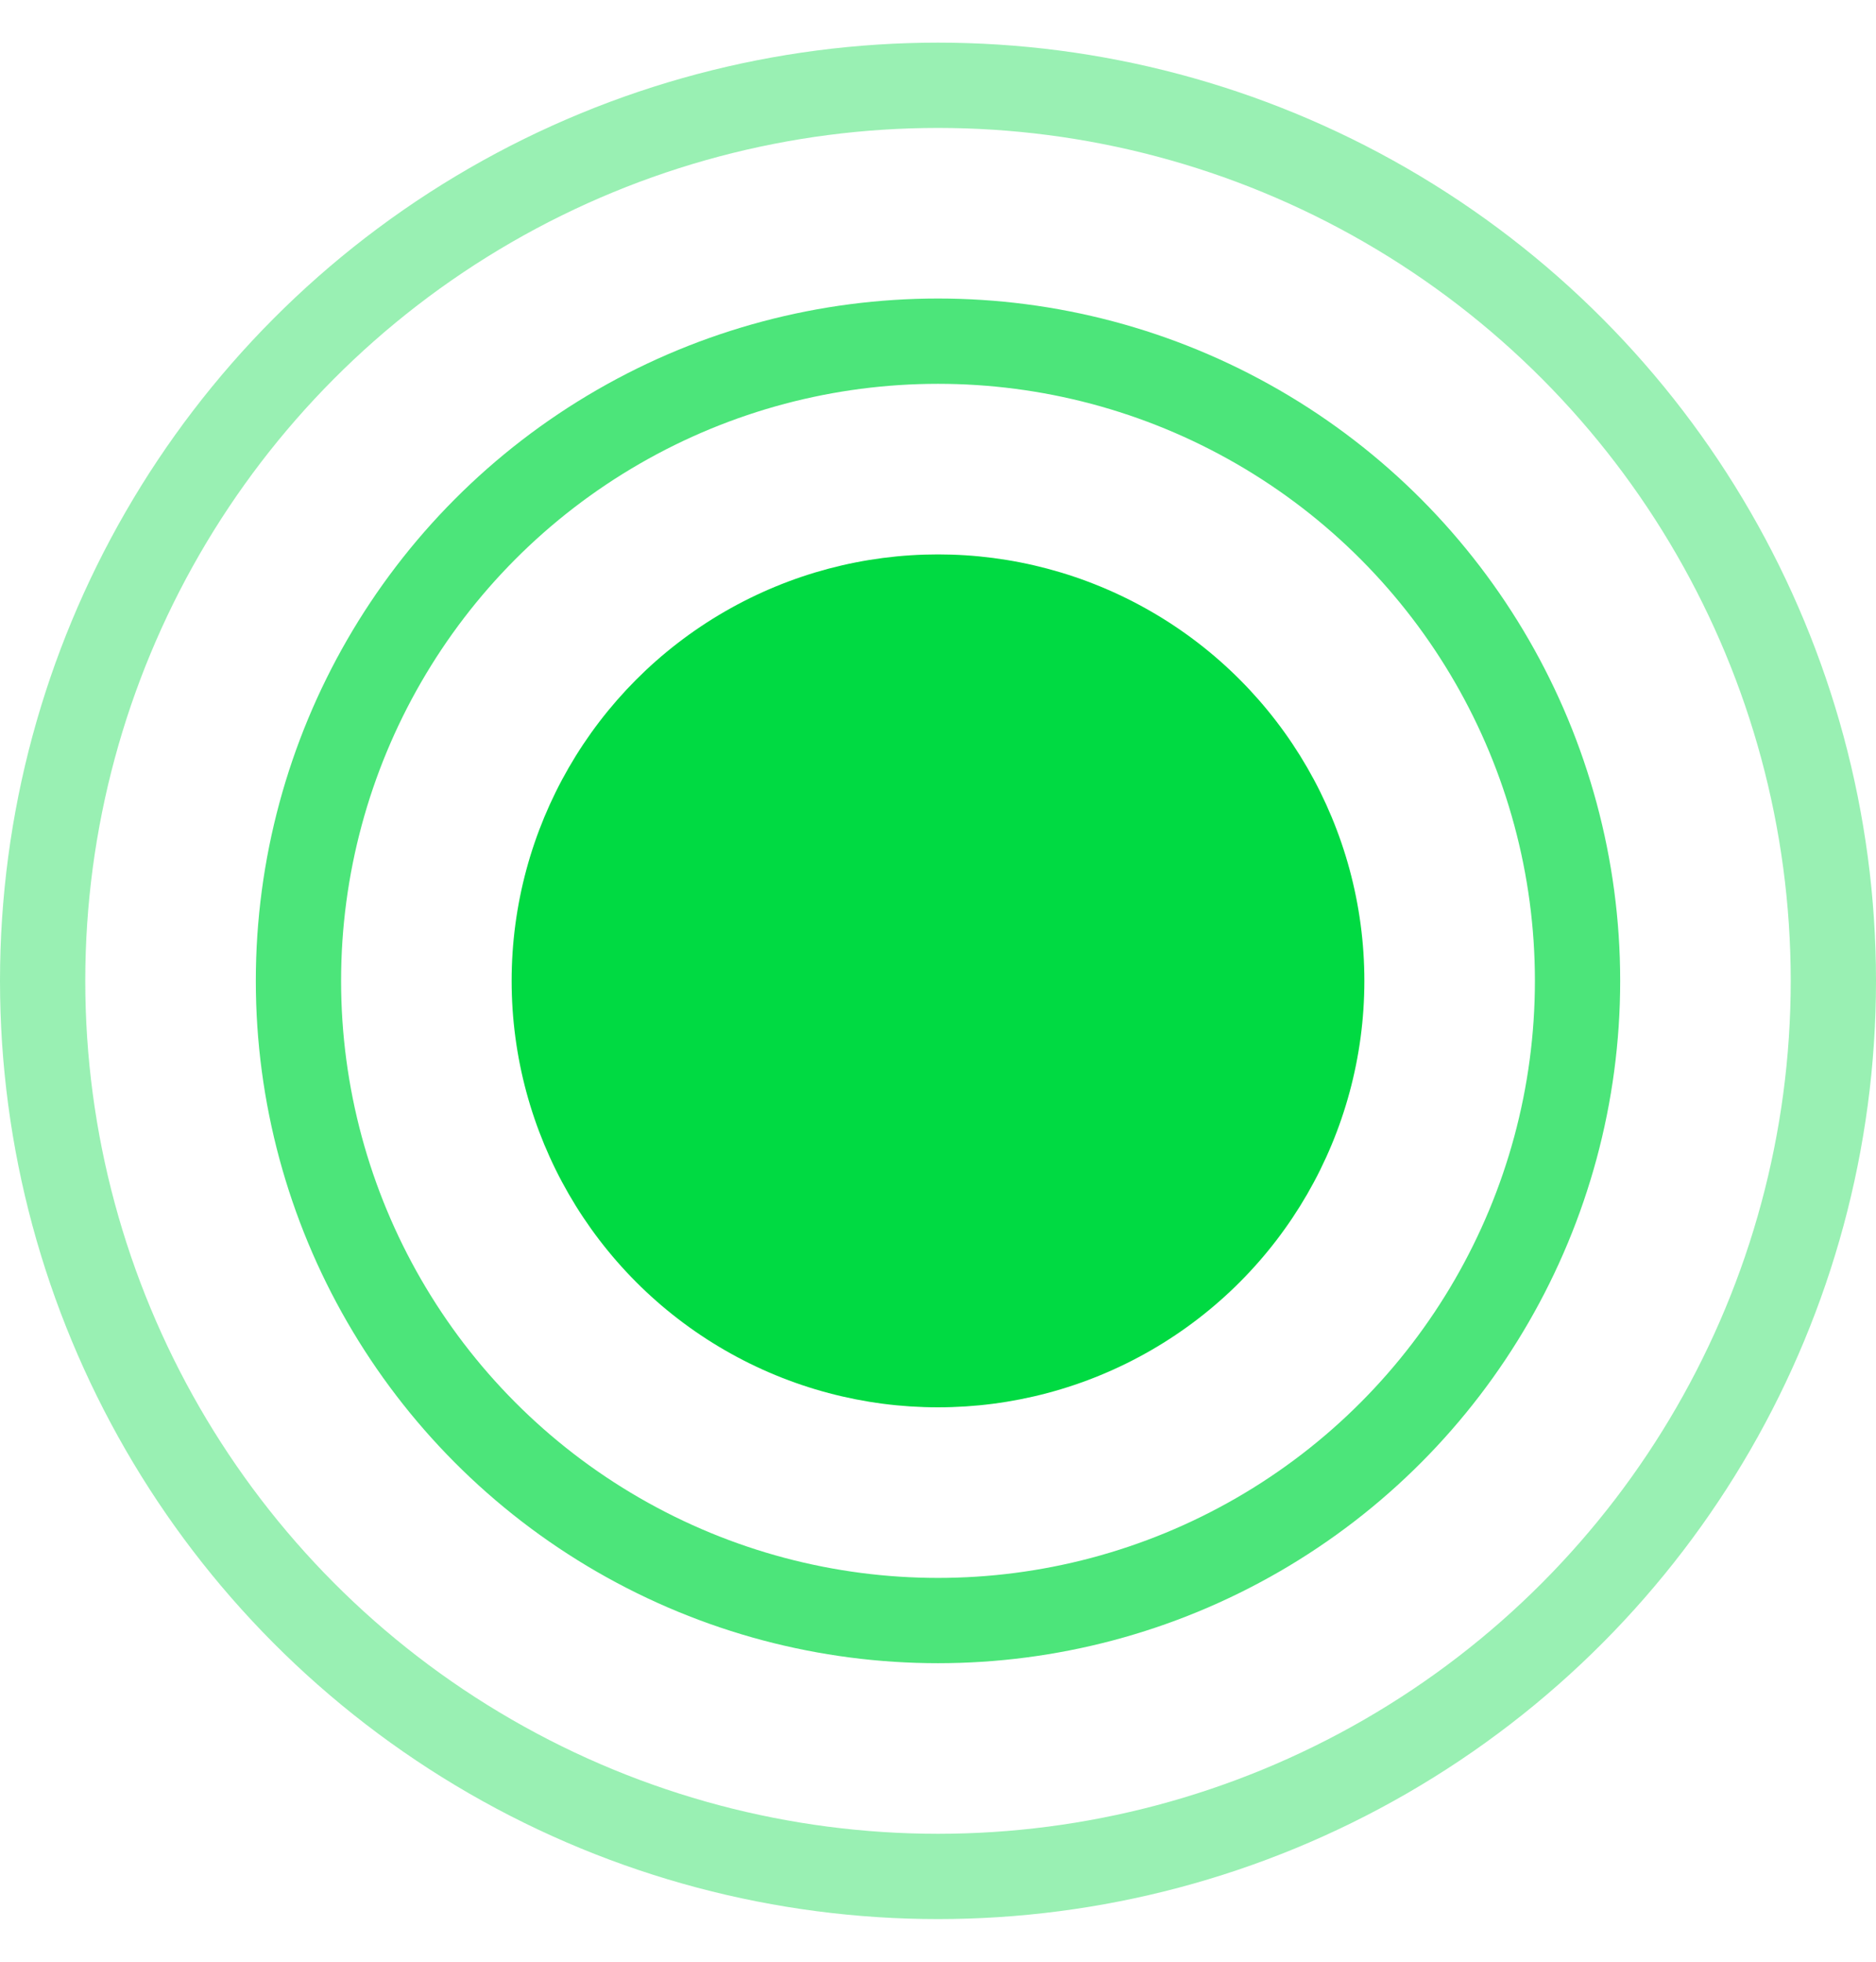<svg width="22" height="23" viewBox="0 0 22 23" fill="none" xmlns="http://www.w3.org/2000/svg">
<circle opacity="0.7" cx="11" cy="11.5" r="7.5" stroke="#00DA42"/>
<circle opacity="0.4" cx="11" cy="11.5" r="10.5" stroke="#00DA42"/>
<circle cx="11" cy="11.5" r="5" fill="#00DA42"/>
</svg>
